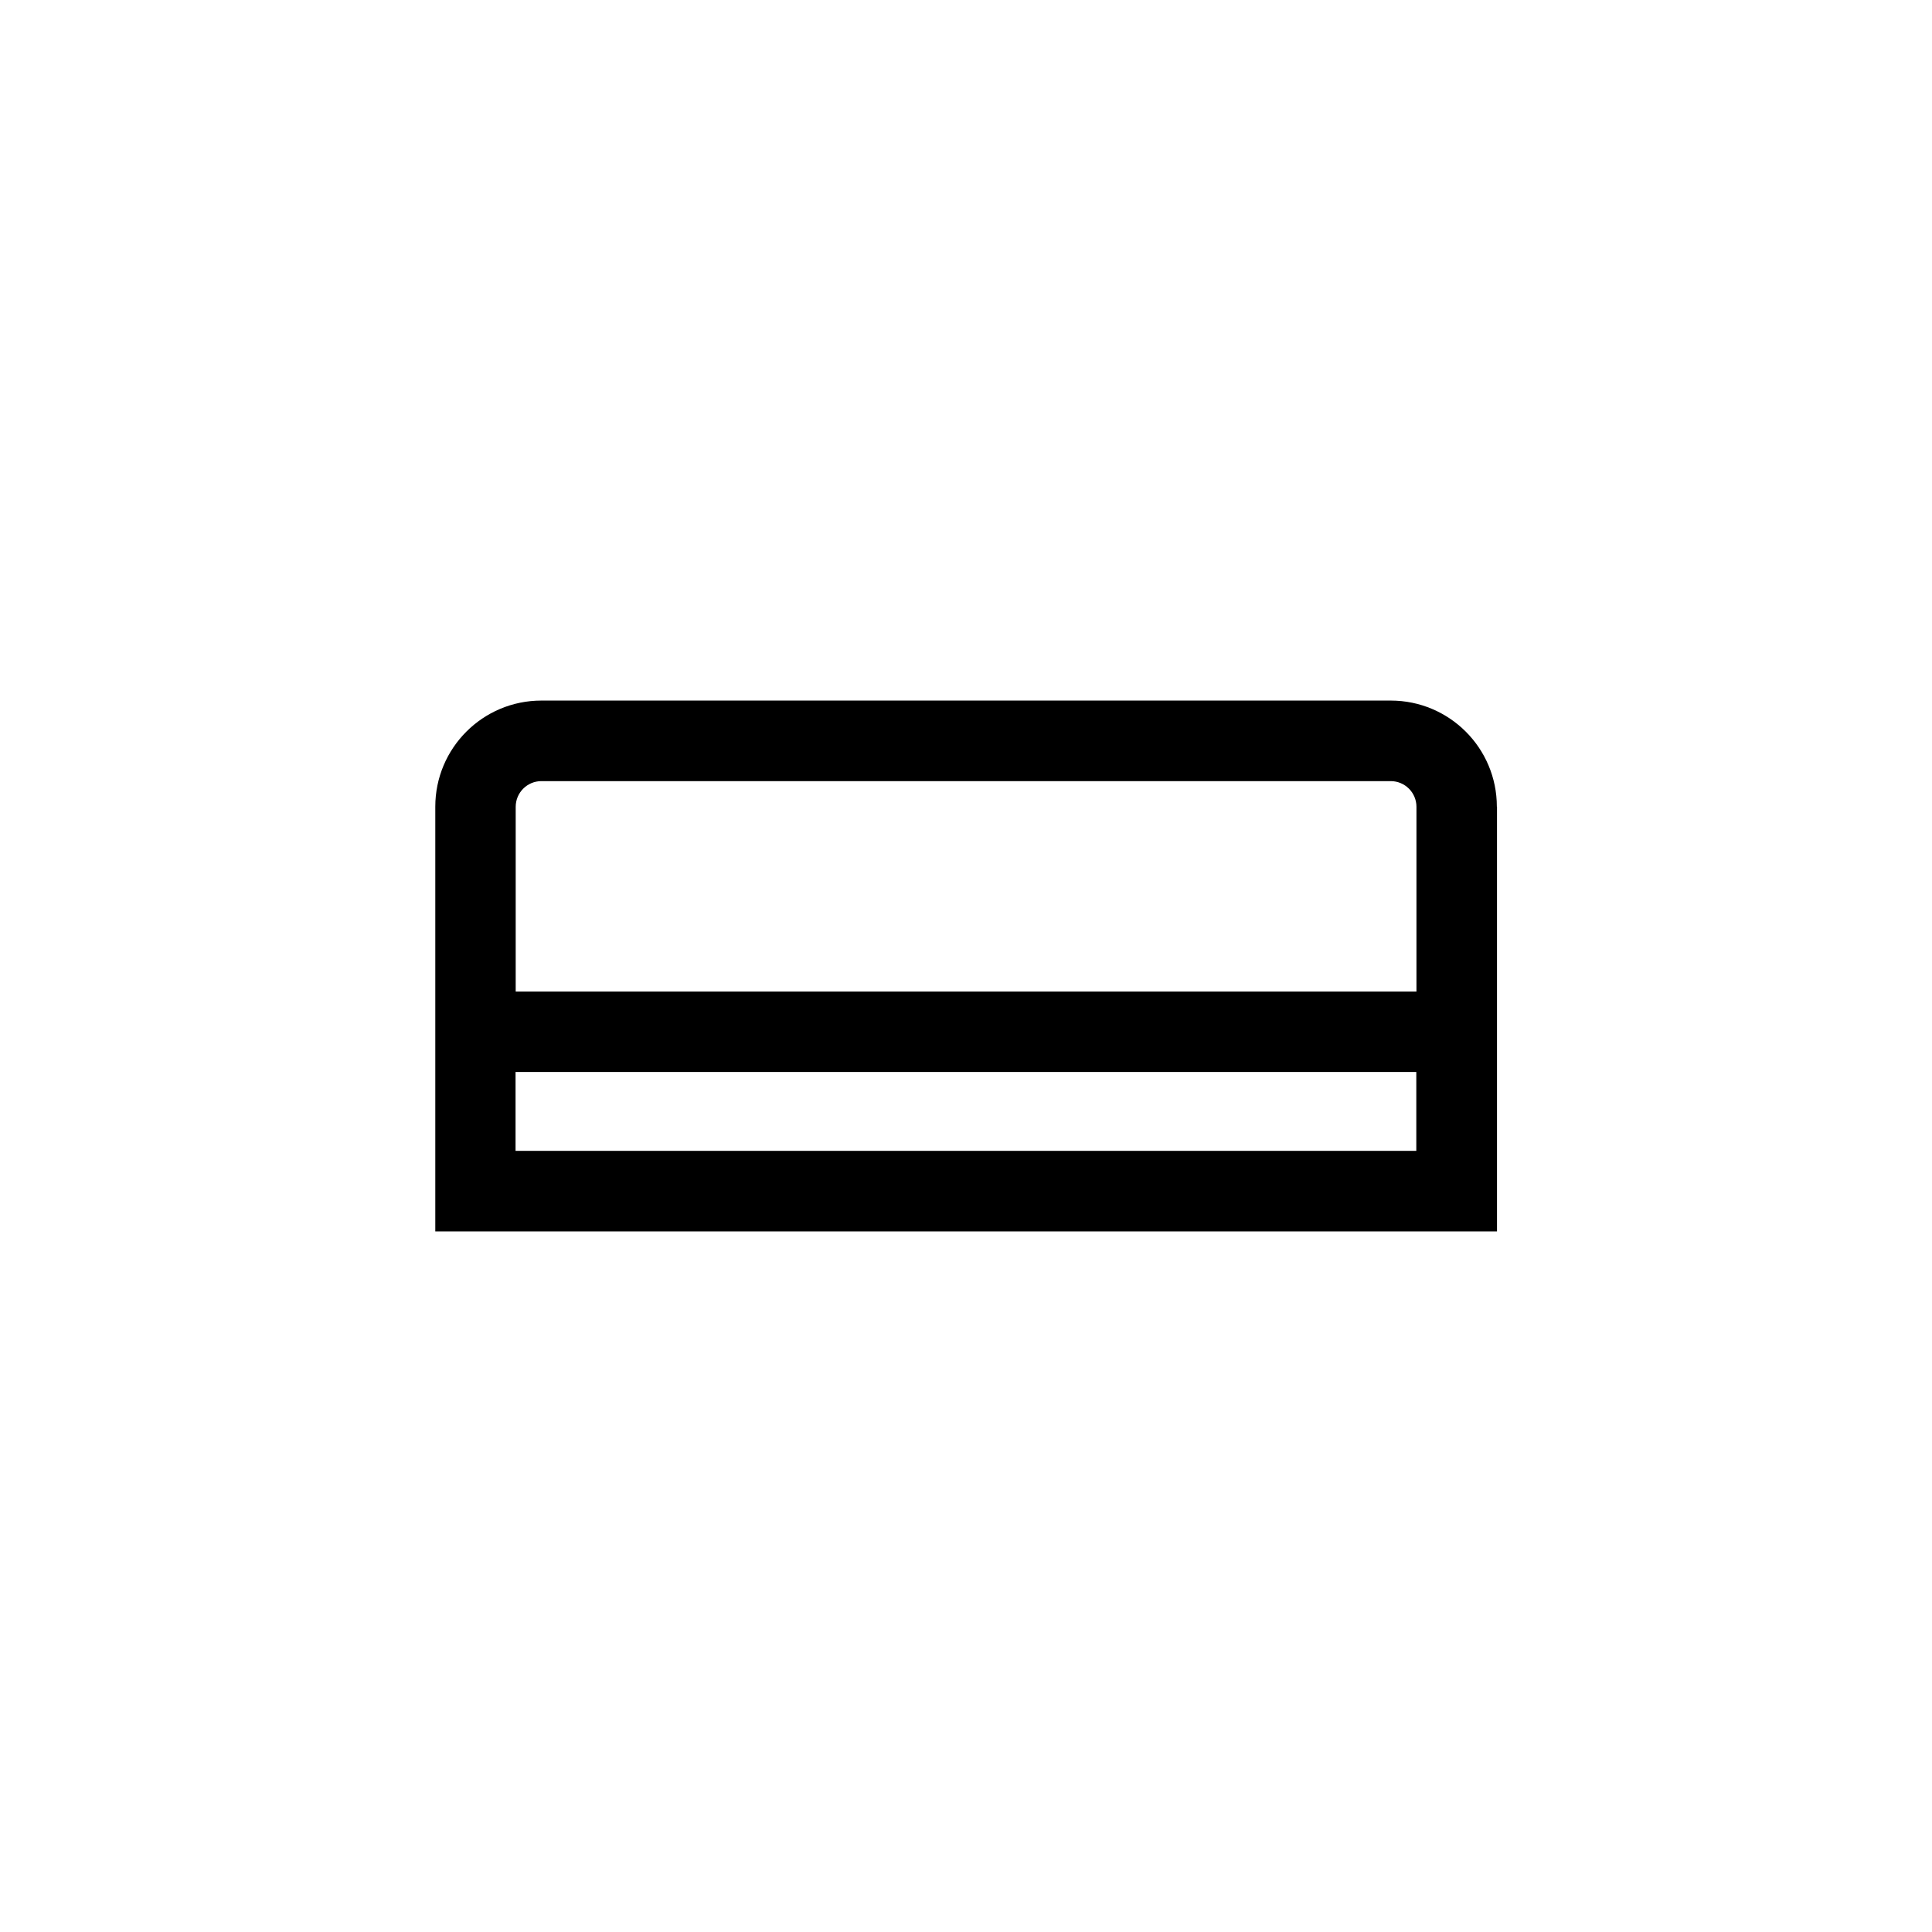 <?xml version="1.0" encoding="UTF-8"?>
<svg id="Pictograms_Live_Stroke" data-name="Pictograms Live Stroke" xmlns="http://www.w3.org/2000/svg" viewBox="0 0 130 130">
  <defs>
    <style>
      .cls-1 {
        fill: #000;
        stroke-width: 0px;
      }
    </style>
  </defs>
  <path class="cls-1" d="M100.72,54.28c0-3.95-3.2-7.14-7.14-7.14h-57.15c-3.95,0-7.14,3.2-7.14,7.14v28.58h71.44s0-28.58,0-28.58ZM95.3,77.44h-60.61s0-5.31,0-5.31h60.61s0,5.31,0,5.31ZM34.7,66.72v-12.43c0-.95.77-1.73,1.73-1.73h57.15c.95,0,1.73.77,1.73,1.73v12.43s-60.61,0-60.61,0Z"/>
</svg>